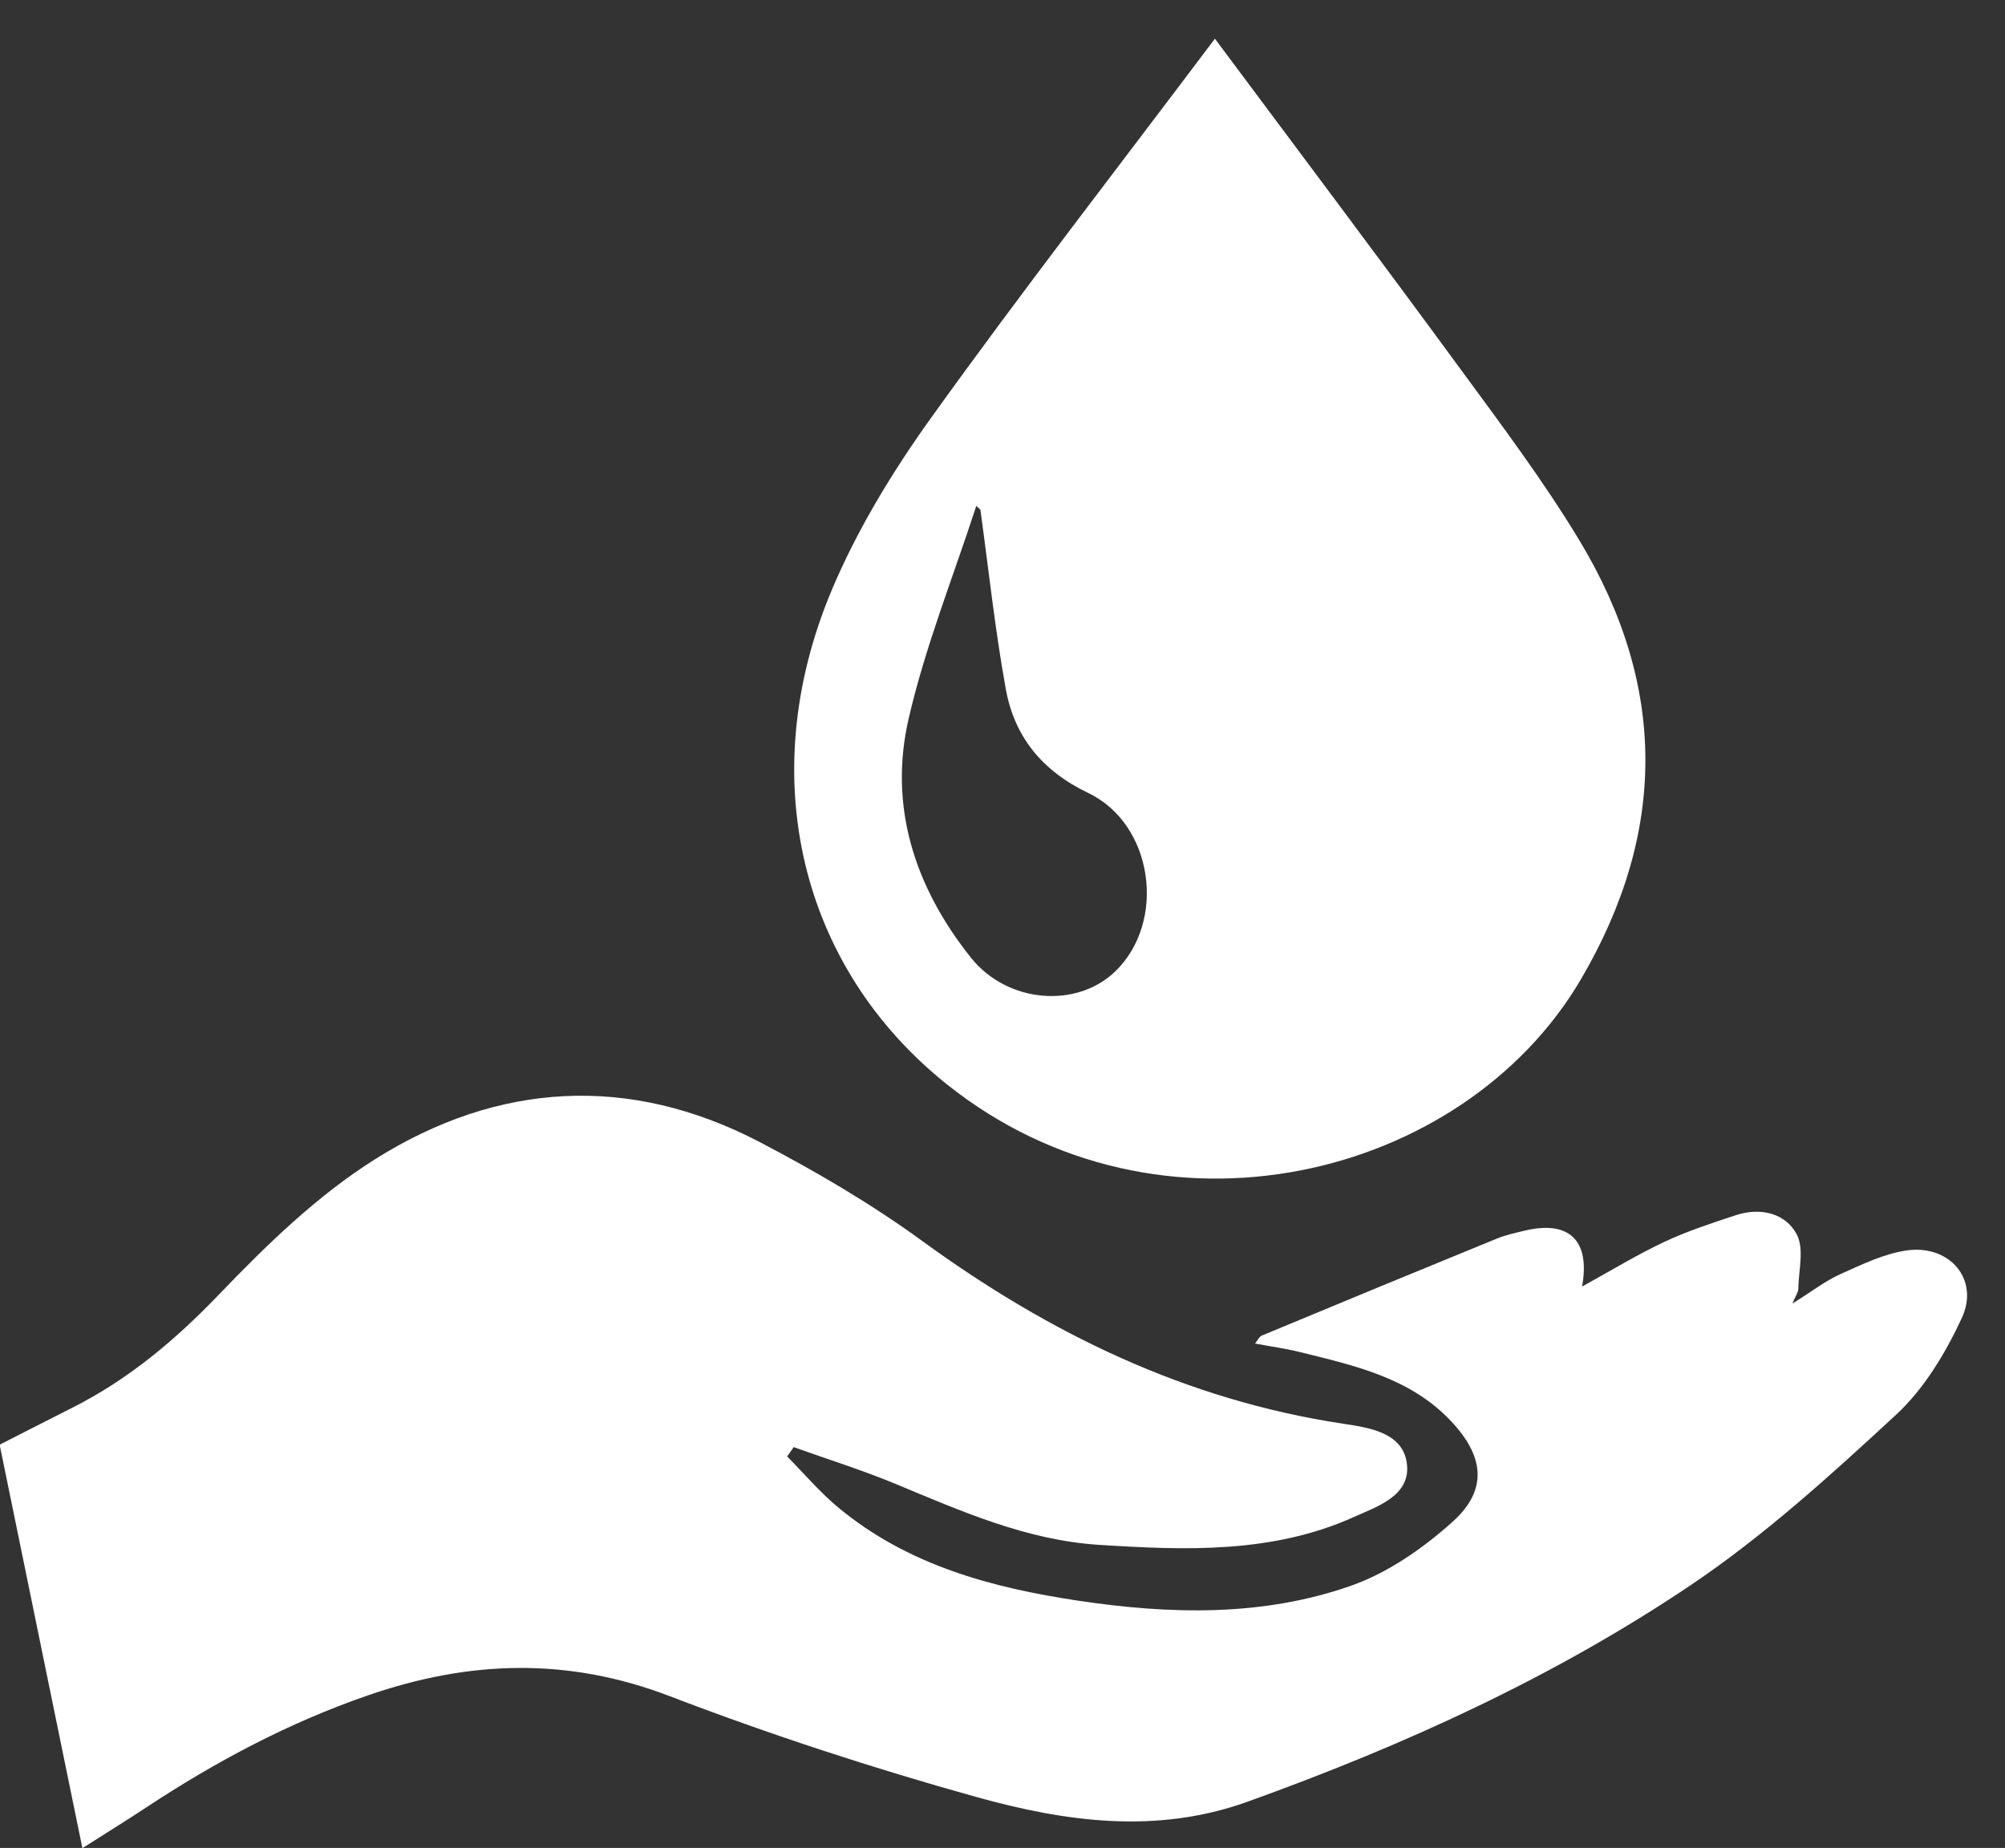 <svg
        xmlns="http://www.w3.org/2000/svg"
        xmlns:xlink="http://www.w3.org/1999/xlink"
        width="51px" height="47px">
    <rect width="100%" height="100%" fill="#333333" stroke="none"/>
    <path fill-rule="evenodd"  fill="rgb(255, 255, 255)"
          d="M49.903,33.518 C49.489,34.410 48.944,35.323 48.225,35.986 C46.565,37.520 44.872,39.061 42.997,40.322 C39.518,42.661 35.699,44.399 31.731,45.825 C29.403,46.661 27.093,46.332 24.840,45.706 C22.201,44.971 19.588,44.117 17.033,43.139 C14.434,42.144 11.930,42.228 9.349,43.123 C7.333,43.820 5.488,44.804 3.727,45.965 C3.224,46.297 2.712,46.614 2.096,47.006 C1.382,43.527 0.691,40.151 -0.009,36.744 C0.615,36.427 1.213,36.119 1.816,35.816 C3.264,35.089 4.458,34.084 5.576,32.918 C6.785,31.659 8.075,30.403 9.549,29.478 C12.661,27.524 16.000,27.312 19.322,29.046 C20.756,29.795 22.168,30.622 23.470,31.571 C26.688,33.912 30.169,35.609 34.168,36.211 C34.852,36.314 35.721,36.443 35.791,37.274 C35.854,38.051 35.030,38.317 34.427,38.588 C32.360,39.514 30.164,39.431 27.968,39.292 C26.108,39.176 24.445,38.432 22.764,37.735 C21.923,37.386 21.048,37.114 20.189,36.806 C20.133,36.885 20.078,36.964 20.022,37.043 C20.457,37.482 20.859,37.959 21.335,38.352 C23.091,39.805 25.214,40.381 27.430,40.712 C29.768,41.062 32.115,41.120 34.360,40.333 C35.308,40.001 36.206,39.373 36.955,38.699 C37.862,37.880 37.743,37.021 36.897,36.132 C35.853,35.035 34.446,34.730 33.053,34.385 C32.700,34.298 32.337,34.249 31.924,34.171 C31.992,34.086 32.030,33.996 32.095,33.969 C34.086,33.141 36.078,32.318 38.075,31.502 C38.298,31.410 38.539,31.359 38.775,31.302 C39.902,31.028 40.457,31.537 40.242,32.722 C40.961,32.327 41.626,31.920 42.327,31.589 C42.915,31.313 43.540,31.108 44.160,30.905 C44.785,30.701 45.415,30.858 45.701,31.391 C45.899,31.763 45.748,32.315 45.742,32.787 C45.741,32.865 45.680,32.943 45.591,33.155 C46.084,32.849 46.427,32.580 46.813,32.406 C47.361,32.161 47.927,31.883 48.511,31.802 C49.595,31.652 50.354,32.545 49.903,33.518 ZM24.086,27.579 C20.359,24.604 19.169,19.750 21.150,15.024 C21.800,13.476 22.701,11.996 23.687,10.622 C25.994,7.408 28.424,4.278 30.903,0.984 C33.077,3.904 35.126,6.626 37.139,9.373 C38.188,10.804 39.261,12.231 40.175,13.745 C42.402,17.436 42.410,21.166 40.211,24.910 C37.230,29.986 29.507,31.908 24.086,27.579 ZM27.680,20.168 C26.499,19.602 25.801,18.730 25.583,17.521 C25.310,16.011 25.147,14.484 24.938,12.964 C24.903,12.931 24.869,12.898 24.834,12.865 C24.250,14.665 23.537,16.437 23.114,18.272 C22.597,20.504 23.263,22.559 24.696,24.356 C25.618,25.514 27.386,25.661 28.375,24.700 C29.677,23.432 29.339,20.961 27.680,20.168 Z"/>
</svg>
